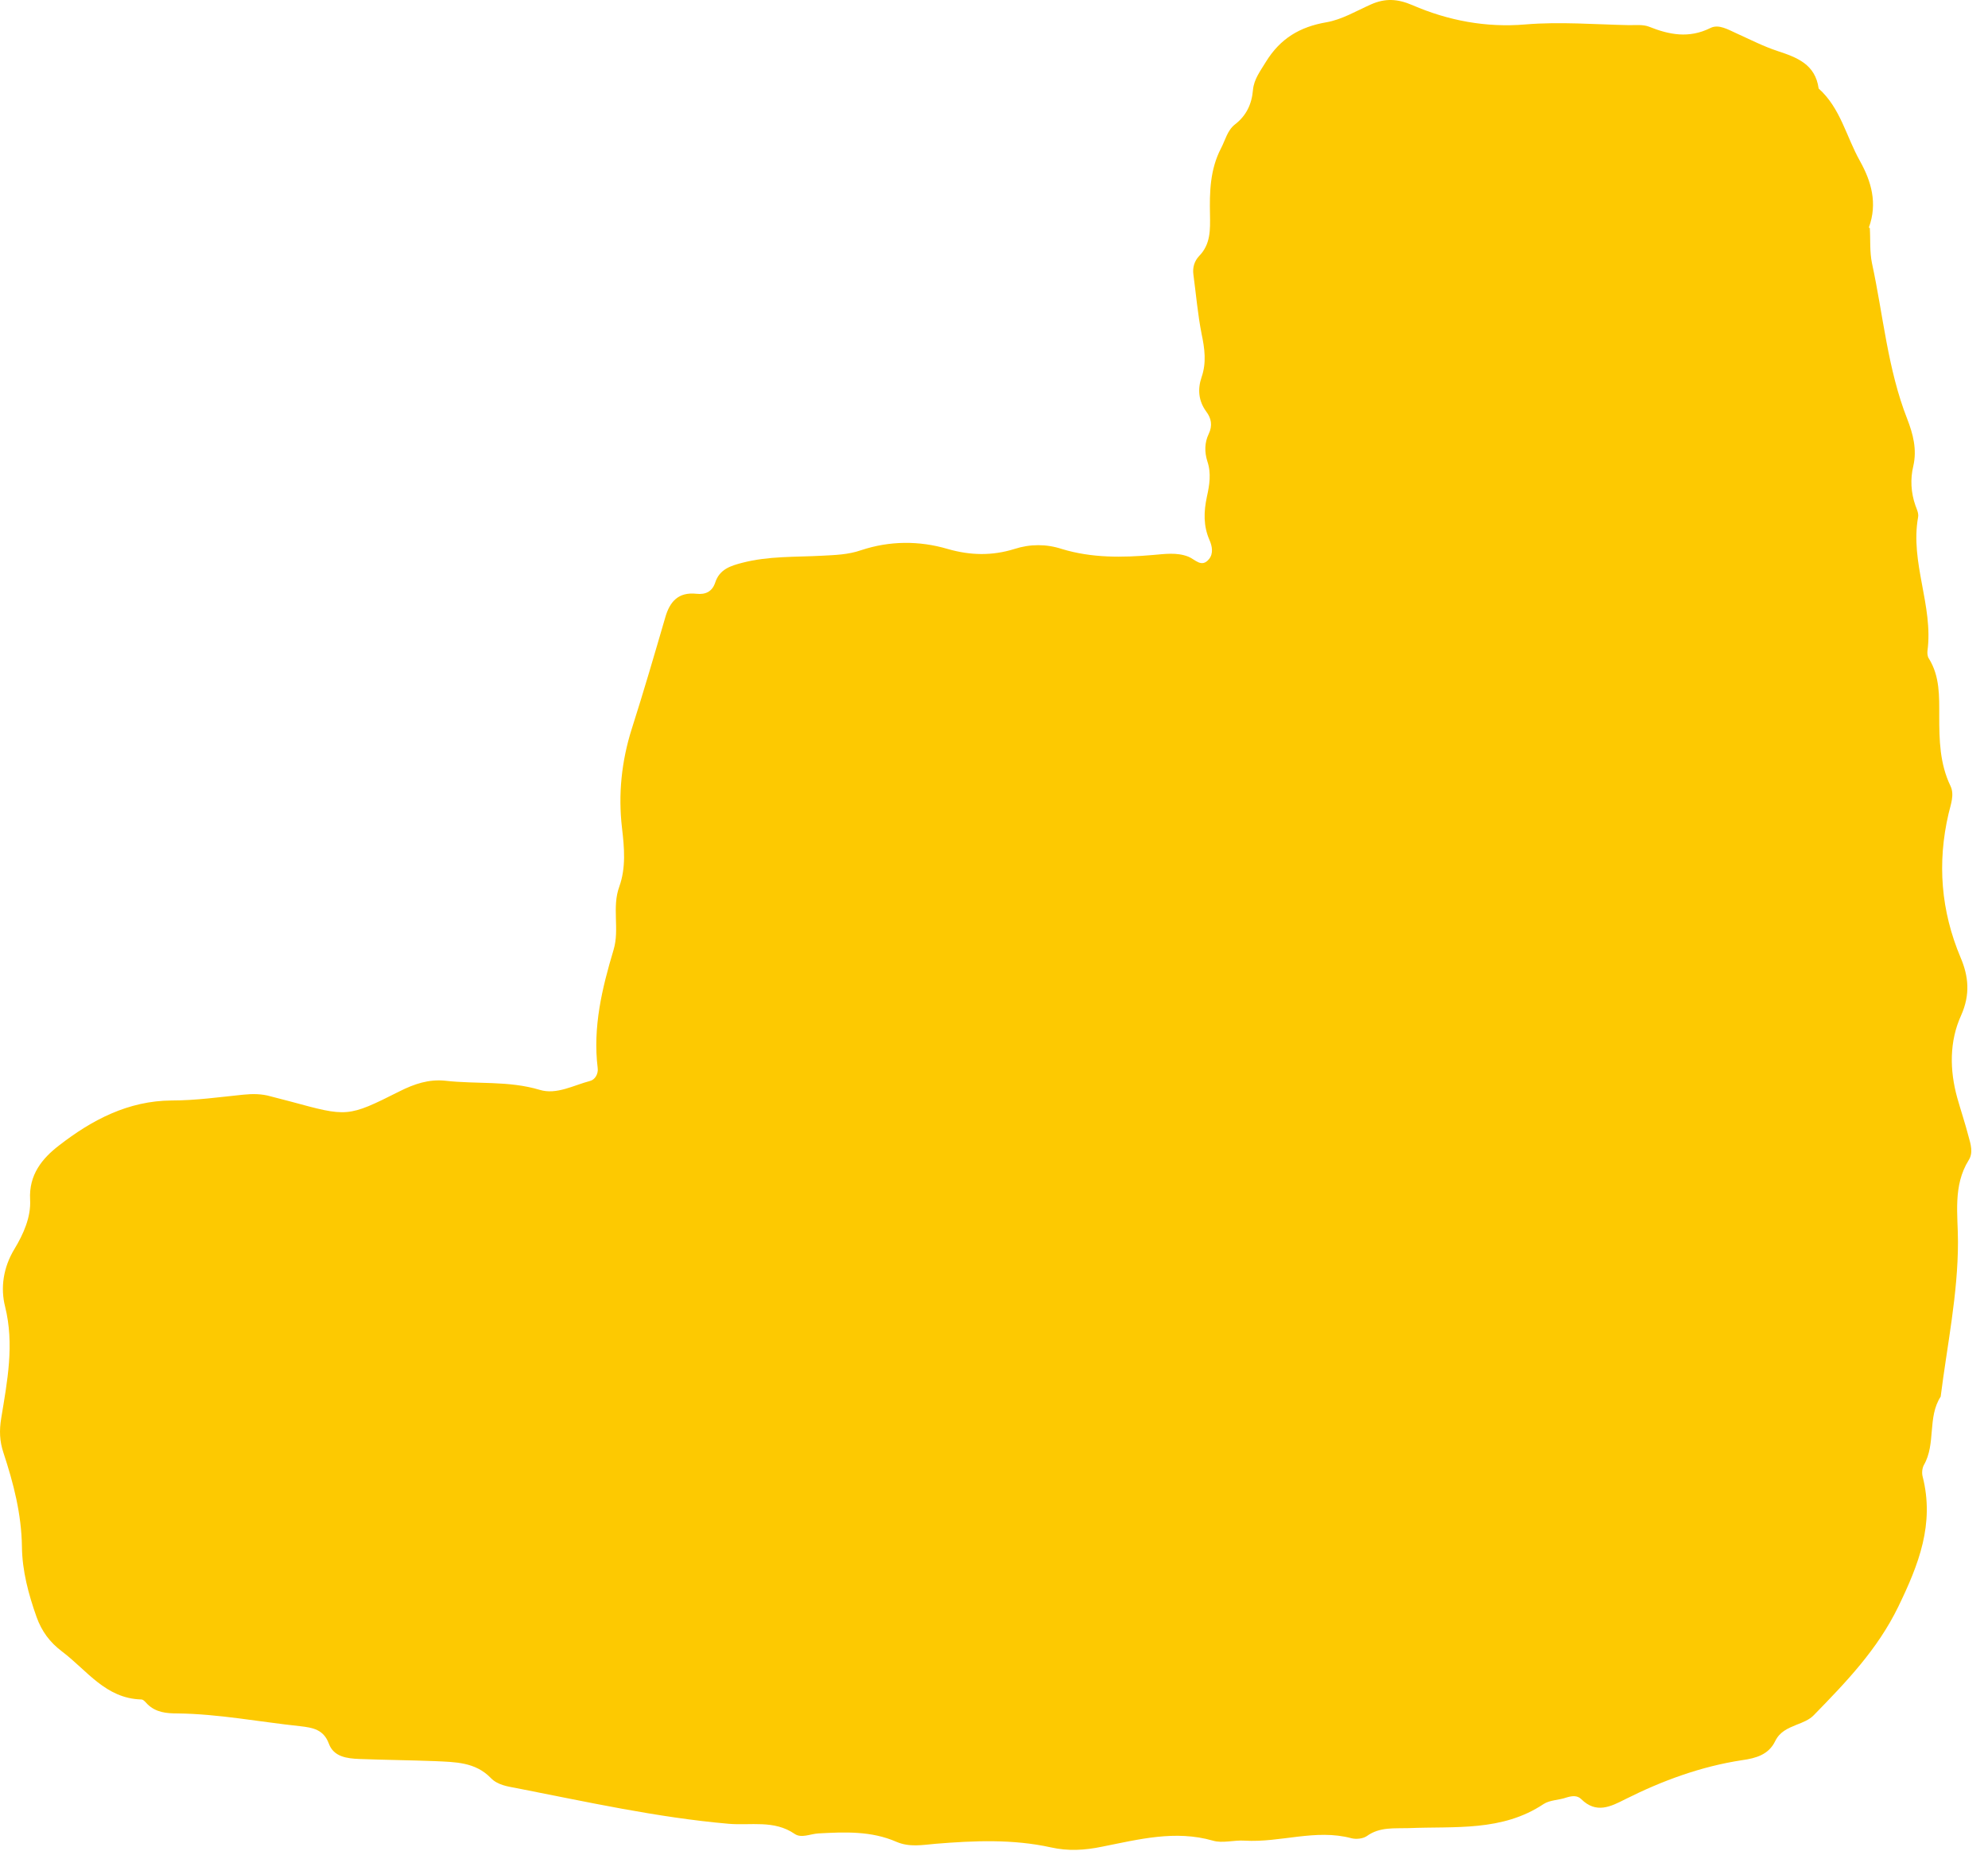 <svg width="116" height="108" viewBox="0 0 116 108" fill="none" xmlns="http://www.w3.org/2000/svg">
<path d="M109.104 13.307C109.146 13.968 109.09 14.685 109.23 15.36C109.889 18.397 110.141 21.533 111.29 24.457C111.627 25.329 111.865 26.229 111.641 27.199C111.459 27.959 111.501 28.746 111.767 29.505C111.851 29.73 111.963 29.969 111.921 30.18C111.445 32.838 112.818 35.354 112.468 37.984C112.454 38.124 112.468 38.321 112.552 38.434C113.197 39.474 113.155 40.641 113.155 41.794C113.155 43.186 113.183 44.564 113.813 45.872C114.052 46.378 113.827 46.94 113.701 47.475C113.028 50.357 113.253 53.155 114.402 55.883C114.864 56.966 114.977 58.034 114.43 59.258C113.743 60.762 113.757 62.449 114.206 64.066C114.416 64.811 114.668 65.557 114.864 66.316C114.991 66.766 115.145 67.272 114.879 67.694C113.939 69.198 114.248 70.886 114.248 72.475C114.248 75.526 113.617 78.493 113.239 81.501C112.454 82.711 112.972 84.257 112.258 85.495C112.159 85.678 112.131 85.959 112.187 86.17C112.888 88.926 111.963 91.288 110.772 93.748C109.552 96.265 107.716 98.163 105.838 100.09C105.586 100.357 105.194 100.512 104.829 100.652C104.311 100.863 103.848 101.06 103.582 101.608C103.203 102.396 102.46 102.607 101.648 102.719C99.251 103.085 96.994 103.914 94.836 104.997C93.981 105.433 93.14 105.855 92.271 104.997C92.033 104.758 91.724 104.8 91.402 104.898C90.968 105.053 90.435 105.039 90.07 105.278C87.646 106.895 84.899 106.572 82.208 106.684C81.367 106.712 80.512 106.6 79.755 107.148C79.531 107.303 79.138 107.345 78.858 107.275C76.769 106.712 74.709 107.542 72.621 107.415C72.004 107.373 71.331 107.584 70.771 107.415C68.57 106.783 66.44 107.345 64.309 107.767C63.286 107.978 62.333 108.034 61.324 107.809C59.096 107.317 56.839 107.415 54.596 107.598C53.812 107.668 53.069 107.809 52.312 107.486C50.84 106.839 49.284 106.909 47.743 106.994C47.28 107.022 46.761 107.289 46.369 107.022C45.164 106.192 43.804 106.544 42.515 106.431C38.338 106.066 34.245 105.152 30.139 104.35C29.606 104.252 29.032 104.167 28.639 103.76C27.728 102.818 26.551 102.832 25.387 102.775C23.916 102.719 22.43 102.705 20.958 102.649C20.244 102.621 19.473 102.522 19.192 101.763C18.884 100.919 18.239 100.821 17.524 100.737C15.128 100.483 12.759 100.019 10.348 99.991C9.718 99.991 9.101 99.935 8.61 99.457C8.498 99.344 8.372 99.176 8.246 99.176C6.158 99.12 5.078 97.475 3.621 96.378C2.892 95.829 2.429 95.183 2.135 94.367C1.659 93.031 1.294 91.653 1.28 90.261C1.252 88.349 0.79 86.563 0.201 84.778C-0.023 84.103 -0.051 83.484 0.075 82.739C0.425 80.602 0.846 78.464 0.299 76.257C0.019 75.16 0.187 73.965 0.846 72.882C1.364 72.025 1.813 71.026 1.757 70.014C1.673 68.552 2.471 67.596 3.439 66.85C5.359 65.36 7.475 64.235 10.026 64.221C11.414 64.221 12.801 64.024 14.189 63.883C14.735 63.827 15.268 63.827 15.8 63.982C16.179 64.08 16.557 64.179 16.936 64.277C20.258 65.177 20.272 65.219 23.313 63.687C24.182 63.251 25.023 62.97 25.976 63.068C27.812 63.279 29.676 63.054 31.498 63.602C32.479 63.898 33.461 63.335 34.428 63.082C34.722 63.012 34.918 62.66 34.876 62.337C34.582 59.947 35.128 57.683 35.801 55.433C36.166 54.224 35.689 52.958 36.138 51.735C36.53 50.638 36.432 49.485 36.292 48.304C36.067 46.364 36.264 44.423 36.866 42.525C37.553 40.374 38.184 38.209 38.815 36.043C39.081 35.101 39.585 34.539 40.637 34.651C41.155 34.708 41.548 34.539 41.73 34.005C41.982 33.217 42.627 33.02 43.328 32.838C44.855 32.444 46.411 32.514 47.967 32.43C48.738 32.388 49.481 32.374 50.252 32.106C51.905 31.558 53.629 31.544 55.297 32.036C56.615 32.416 57.89 32.444 59.194 32.036C60.105 31.741 61.058 31.741 61.955 32.036C63.707 32.57 65.487 32.542 67.267 32.388C67.954 32.331 68.668 32.219 69.341 32.486C69.734 32.641 70.112 33.161 70.546 32.627C70.813 32.303 70.729 31.867 70.574 31.516C70.21 30.686 70.238 29.857 70.42 28.999C70.574 28.31 70.687 27.621 70.448 26.918C70.28 26.384 70.28 25.835 70.532 25.315C70.757 24.837 70.687 24.415 70.378 24.008C69.93 23.389 69.874 22.714 70.112 22.011C70.406 21.167 70.294 20.338 70.112 19.48C69.888 18.341 69.79 17.174 69.635 16.021C69.579 15.613 69.691 15.234 69.972 14.938C70.644 14.249 70.617 13.406 70.603 12.534C70.574 11.212 70.603 9.891 71.247 8.653C71.499 8.175 71.612 7.613 72.06 7.261C72.719 6.755 73.041 6.08 73.111 5.251C73.167 4.618 73.546 4.14 73.868 3.605C74.709 2.242 75.844 1.567 77.4 1.299C78.297 1.145 79.138 0.639 79.993 0.259C80.82 -0.107 81.535 -0.078 82.418 0.301C84.492 1.201 86.721 1.623 89.005 1.426C91.023 1.257 93.042 1.426 95.06 1.468C95.453 1.468 95.873 1.426 96.209 1.553C97.401 2.031 98.55 2.256 99.797 1.637C100.288 1.384 100.849 1.735 101.353 1.96C102.138 2.312 102.895 2.706 103.708 2.973C104.857 3.352 105.922 3.746 106.119 5.166C107.394 6.305 107.73 7.978 108.529 9.398C109.188 10.579 109.567 11.859 109.048 13.279L109.104 13.307Z" fill="#FDC901"/>
</svg>
